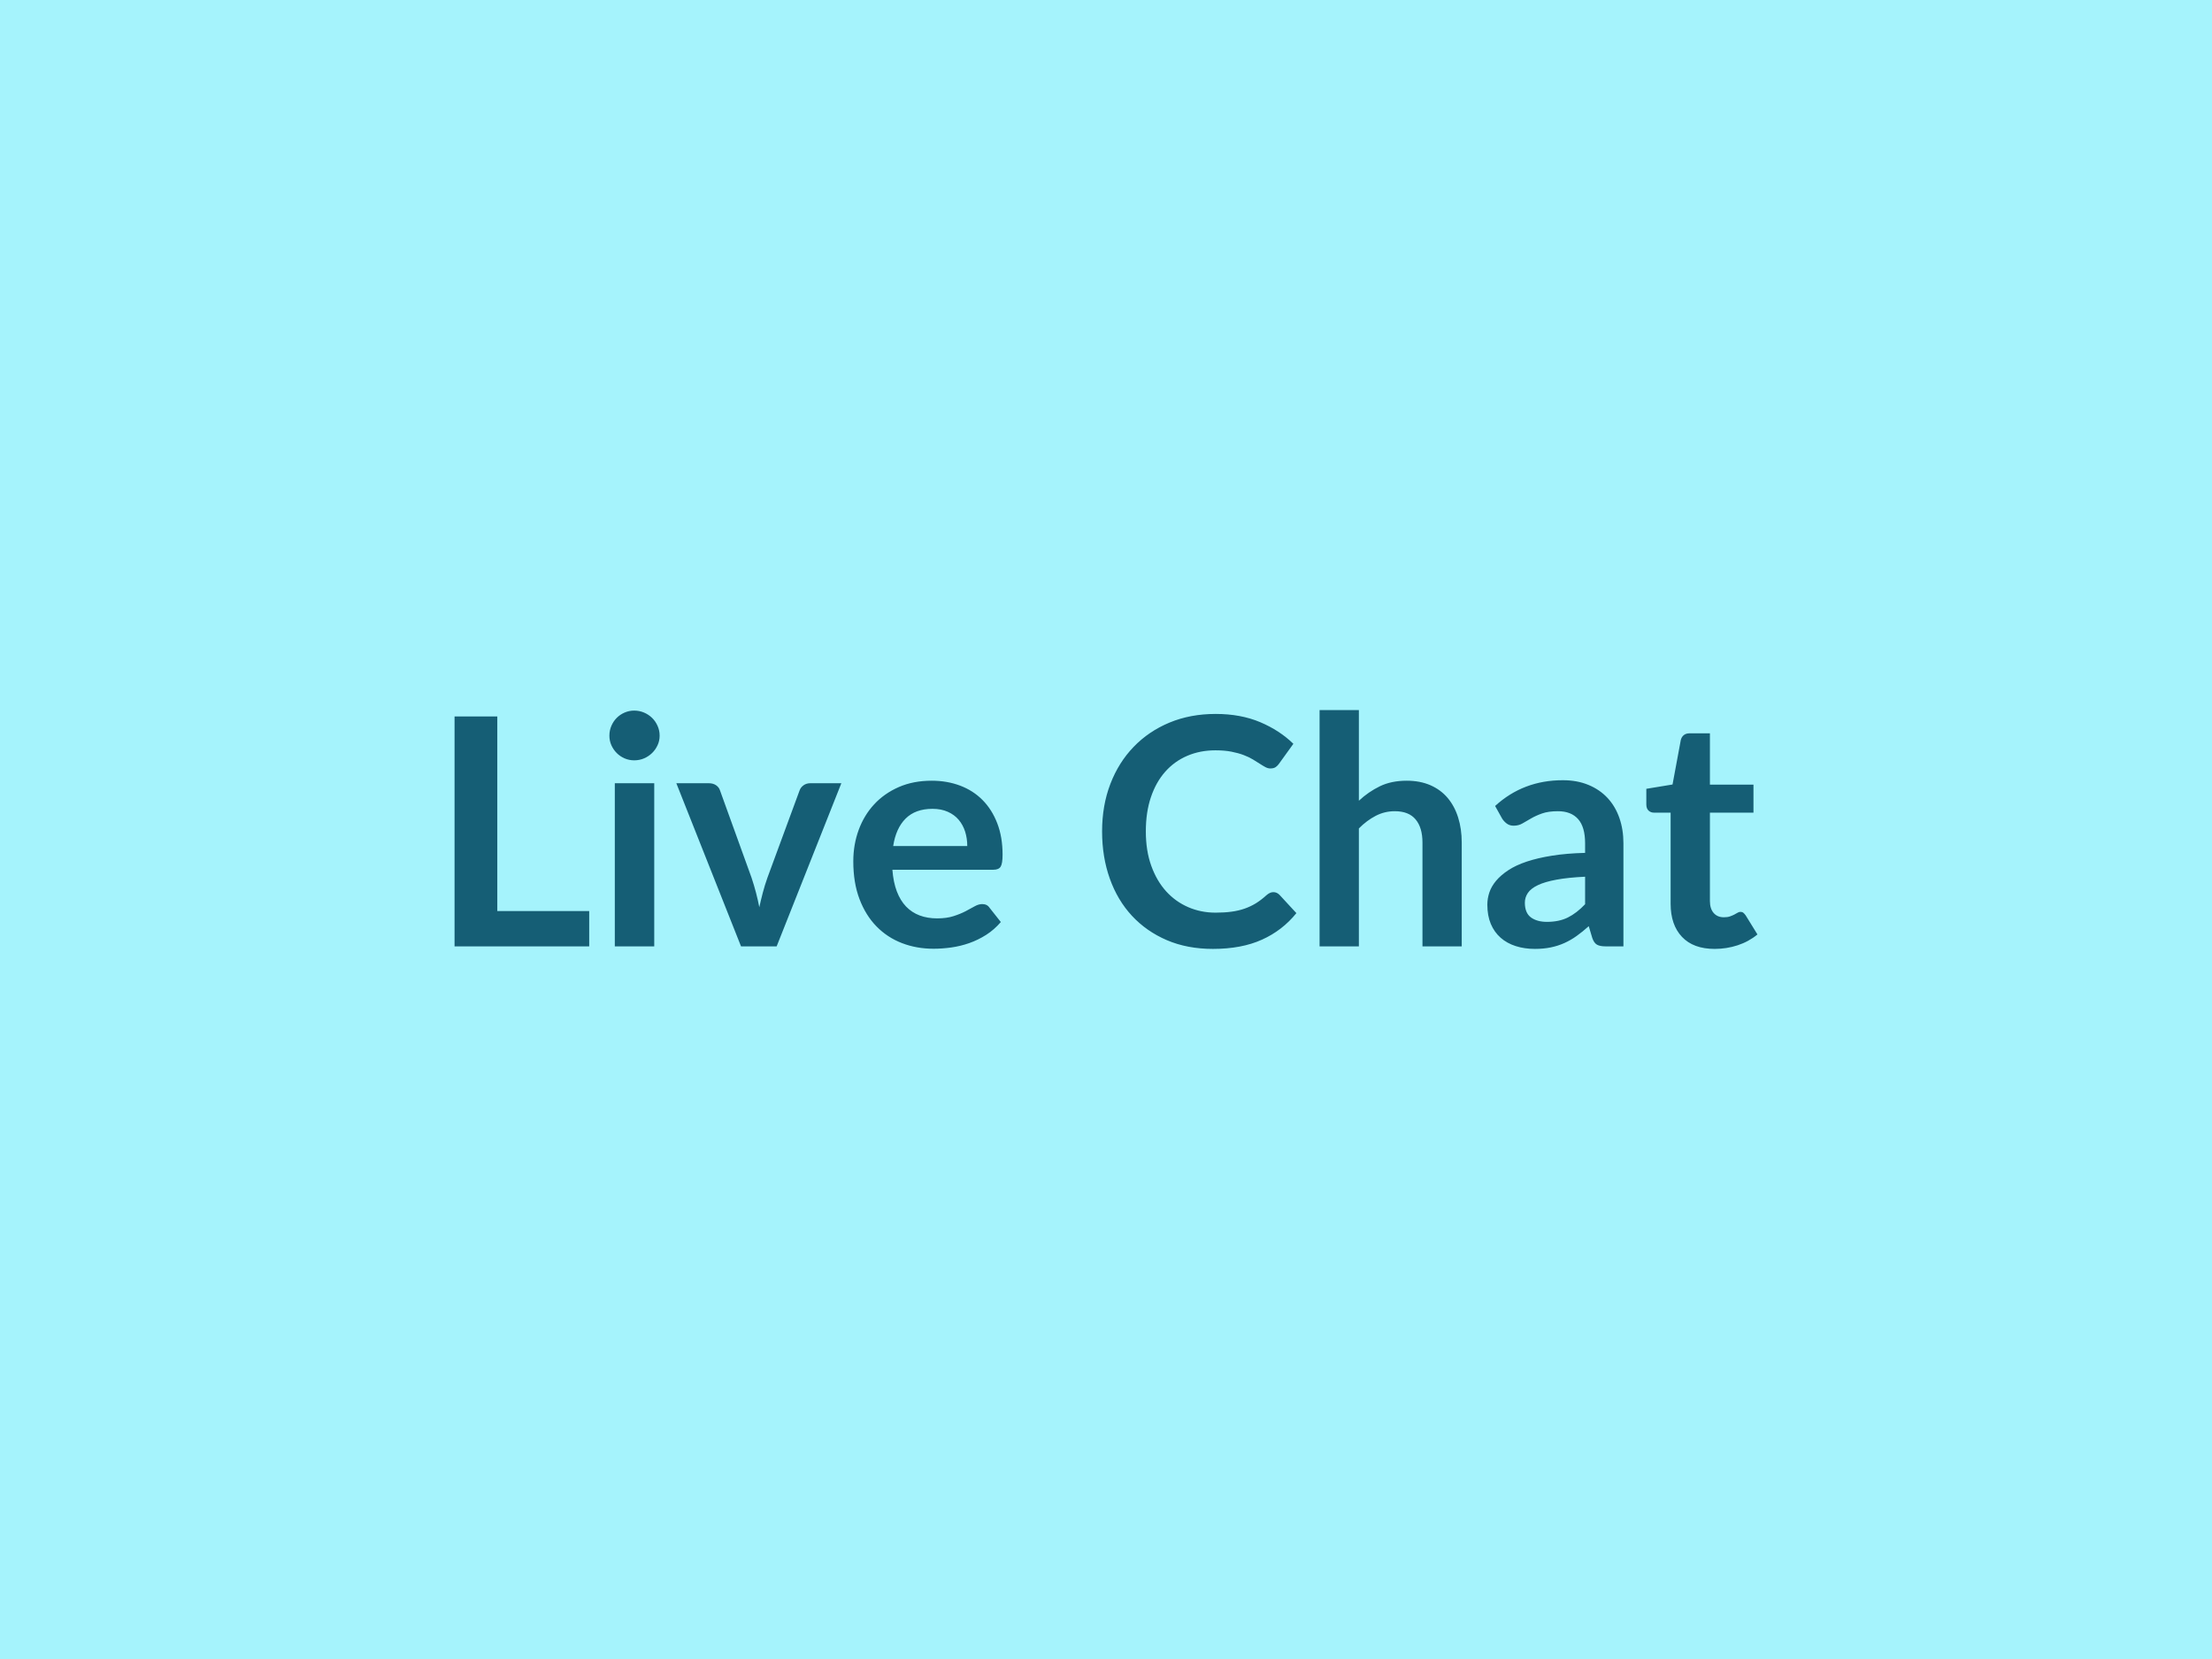 <?xml version="1.0" encoding="UTF-8"?>
<svg xmlns="http://www.w3.org/2000/svg" width="800" height="600" viewBox="0 0 800 600">
  <rect width="100%" height="100%" fill="#a5f3fc"></rect>
  <path fill="#155e75" d="M179.855 329.495h33.24v12.77h-48.7v-83.15h15.46zm42.5-46.23h14.26v59h-14.26zm16.21-17.19q0 1.84-.75 3.45-.74 1.61-1.98 2.82t-2.9 1.93q-1.67.71-3.57.71-1.84 0-3.48-.71-1.64-.72-2.84-1.93-1.21-1.21-1.93-2.82t-.72-3.45q0-1.9.72-3.56.72-1.67 1.93-2.88 1.2-1.21 2.84-1.92 1.64-.72 3.48-.72 1.9 0 3.57.72 1.66.71 2.9 1.92t1.98 2.88q.75 1.66.75 3.56m54.51 17.19h11.21l-23.4 59h-12.88l-23.4-59h11.73q1.61 0 2.67.75 1.07.75 1.41 1.9l11.39 31.51q.92 2.76 1.61 5.4.69 2.65 1.2 5.29.58-2.64 1.27-5.29.69-2.64 1.67-5.4l11.61-31.51q.4-1.15 1.44-1.9 1.03-.75 2.47-.75m29.96 22.72h26.79q0-2.76-.77-5.21-.78-2.44-2.33-4.28t-3.94-2.9q-2.39-1.07-5.55-1.07-6.15 0-9.69 3.51-3.53 3.51-4.51 9.95m36.22 8.57h-36.51q.35 4.54 1.61 7.84 1.27 3.31 3.34 5.47 2.07 2.15 4.91 3.22 2.85 1.06 6.3 1.06t5.95-.81q2.5-.8 4.37-1.78t3.28-1.78 2.73-.8q1.78 0 2.64 1.32l4.09 5.17q-2.36 2.76-5.29 4.63-2.94 1.87-6.13 2.99t-6.5 1.58q-3.3.46-6.41.46-6.15 0-11.44-2.04t-9.2-6.04q-3.91-3.99-6.15-9.89-2.24-5.89-2.24-13.65 0-6.04 1.95-11.36 1.96-5.32 5.61-9.26t8.91-6.24q5.26-2.29 11.87-2.29 5.58 0 10.3 1.78 4.71 1.78 8.1 5.2 3.4 3.42 5.32 8.4 1.93 4.97 1.93 11.35 0 3.22-.69 4.34-.69 1.13-2.65 1.13m101.26 8.1q1.27 0 2.24.98l6.1 6.61q-5.06 6.27-12.45 9.6-7.39 3.34-17.74 3.34-9.26 0-16.65-3.16-7.38-3.17-12.62-8.8-5.23-5.64-8.02-13.46t-2.79-17.07q0-9.38 2.99-17.17t8.43-13.42q5.43-5.64 12.96-8.77 7.54-3.13 16.68-3.13 9.08 0 16.13 2.98 7.04 2.99 11.99 7.82l-5.18 7.19q-.46.69-1.18 1.21t-1.98.52q-.86 0-1.78-.49t-2.02-1.21q-1.09-.72-2.53-1.58-1.43-.86-3.33-1.58t-4.4-1.21-5.78-.49q-5.58 0-10.21 1.99-4.62 1.98-7.96 5.75-3.33 3.76-5.17 9.2-1.84 5.43-1.84 12.39 0 7.01 1.98 12.47 1.98 5.47 5.38 9.21 3.39 3.73 7.99 5.72 4.6 1.98 9.89 1.98 3.16 0 5.72-.35 2.56-.34 4.71-1.09 2.16-.75 4.09-1.92 1.92-1.18 3.82-2.91.58-.52 1.21-.83.63-.32 1.32-.32m30.94-65.84v32.78q3.45-3.22 7.59-5.23t9.71-2.01q4.83 0 8.57 1.63 3.74 1.64 6.24 4.6t3.79 7.08q1.3 4.11 1.3 9.05v37.55h-14.2v-37.55q0-5.4-2.48-8.36-2.47-2.97-7.53-2.97-3.68 0-6.9 1.67t-6.09 4.55v42.66h-14.21v-85.45zm81.82 70.21v-9.95q-6.15.29-10.35 1.07-4.2.77-6.73 1.98t-3.62 2.82-1.09 3.51q0 3.73 2.21 5.35 2.21 1.6 5.78 1.6 4.37 0 7.56-1.58t6.24-4.8m-30.02-30.99-2.53-4.54q10.18-9.32 24.5-9.32 5.17 0 9.26 1.7 4.08 1.69 6.9 4.71 2.81 3.02 4.28 7.22t1.47 9.2v37.26h-6.44q-2.02 0-3.11-.6-1.09-.61-1.72-2.45l-1.27-4.25q-2.24 2.01-4.37 3.53-2.13 1.53-4.43 2.56-2.3 1.04-4.91 1.58-2.62.55-5.78.55-3.74 0-6.9-1.01-3.16-1-5.46-3.01-2.3-2.02-3.57-5.01-1.26-2.99-1.26-6.96 0-2.24.74-4.45.75-2.21 2.45-4.23 1.69-2.01 4.4-3.79 2.7-1.79 6.64-3.11t9.17-2.15q5.23-.84 11.96-1.01v-3.45q0-5.92-2.53-8.77t-7.3-2.85q-3.45 0-5.73.81-2.27.8-3.99 1.81-1.73 1.01-3.13 1.81-1.41.81-3.14.81-1.49 0-2.53-.78-1.03-.78-1.67-1.81m76.88 47.15q-7.7 0-11.81-4.34-4.12-4.34-4.12-11.99v-32.95h-6.03q-1.15 0-1.96-.75-.8-.74-.8-2.24v-5.63l9.48-1.56 2.99-16.1q.29-1.14 1.1-1.78.8-.63 2.07-.63h7.36v18.57h15.75v10.12h-15.75v31.97q0 2.76 1.35 4.31 1.35 1.56 3.71 1.56 1.32 0 2.21-.32t1.55-.66q.66-.35 1.18-.66.52-.32 1.04-.32.63 0 1.03.32.4.31.86.95l4.26 6.9q-3.11 2.58-7.13 3.91-4.03 1.32-8.34 1.32"></path>
</svg>
